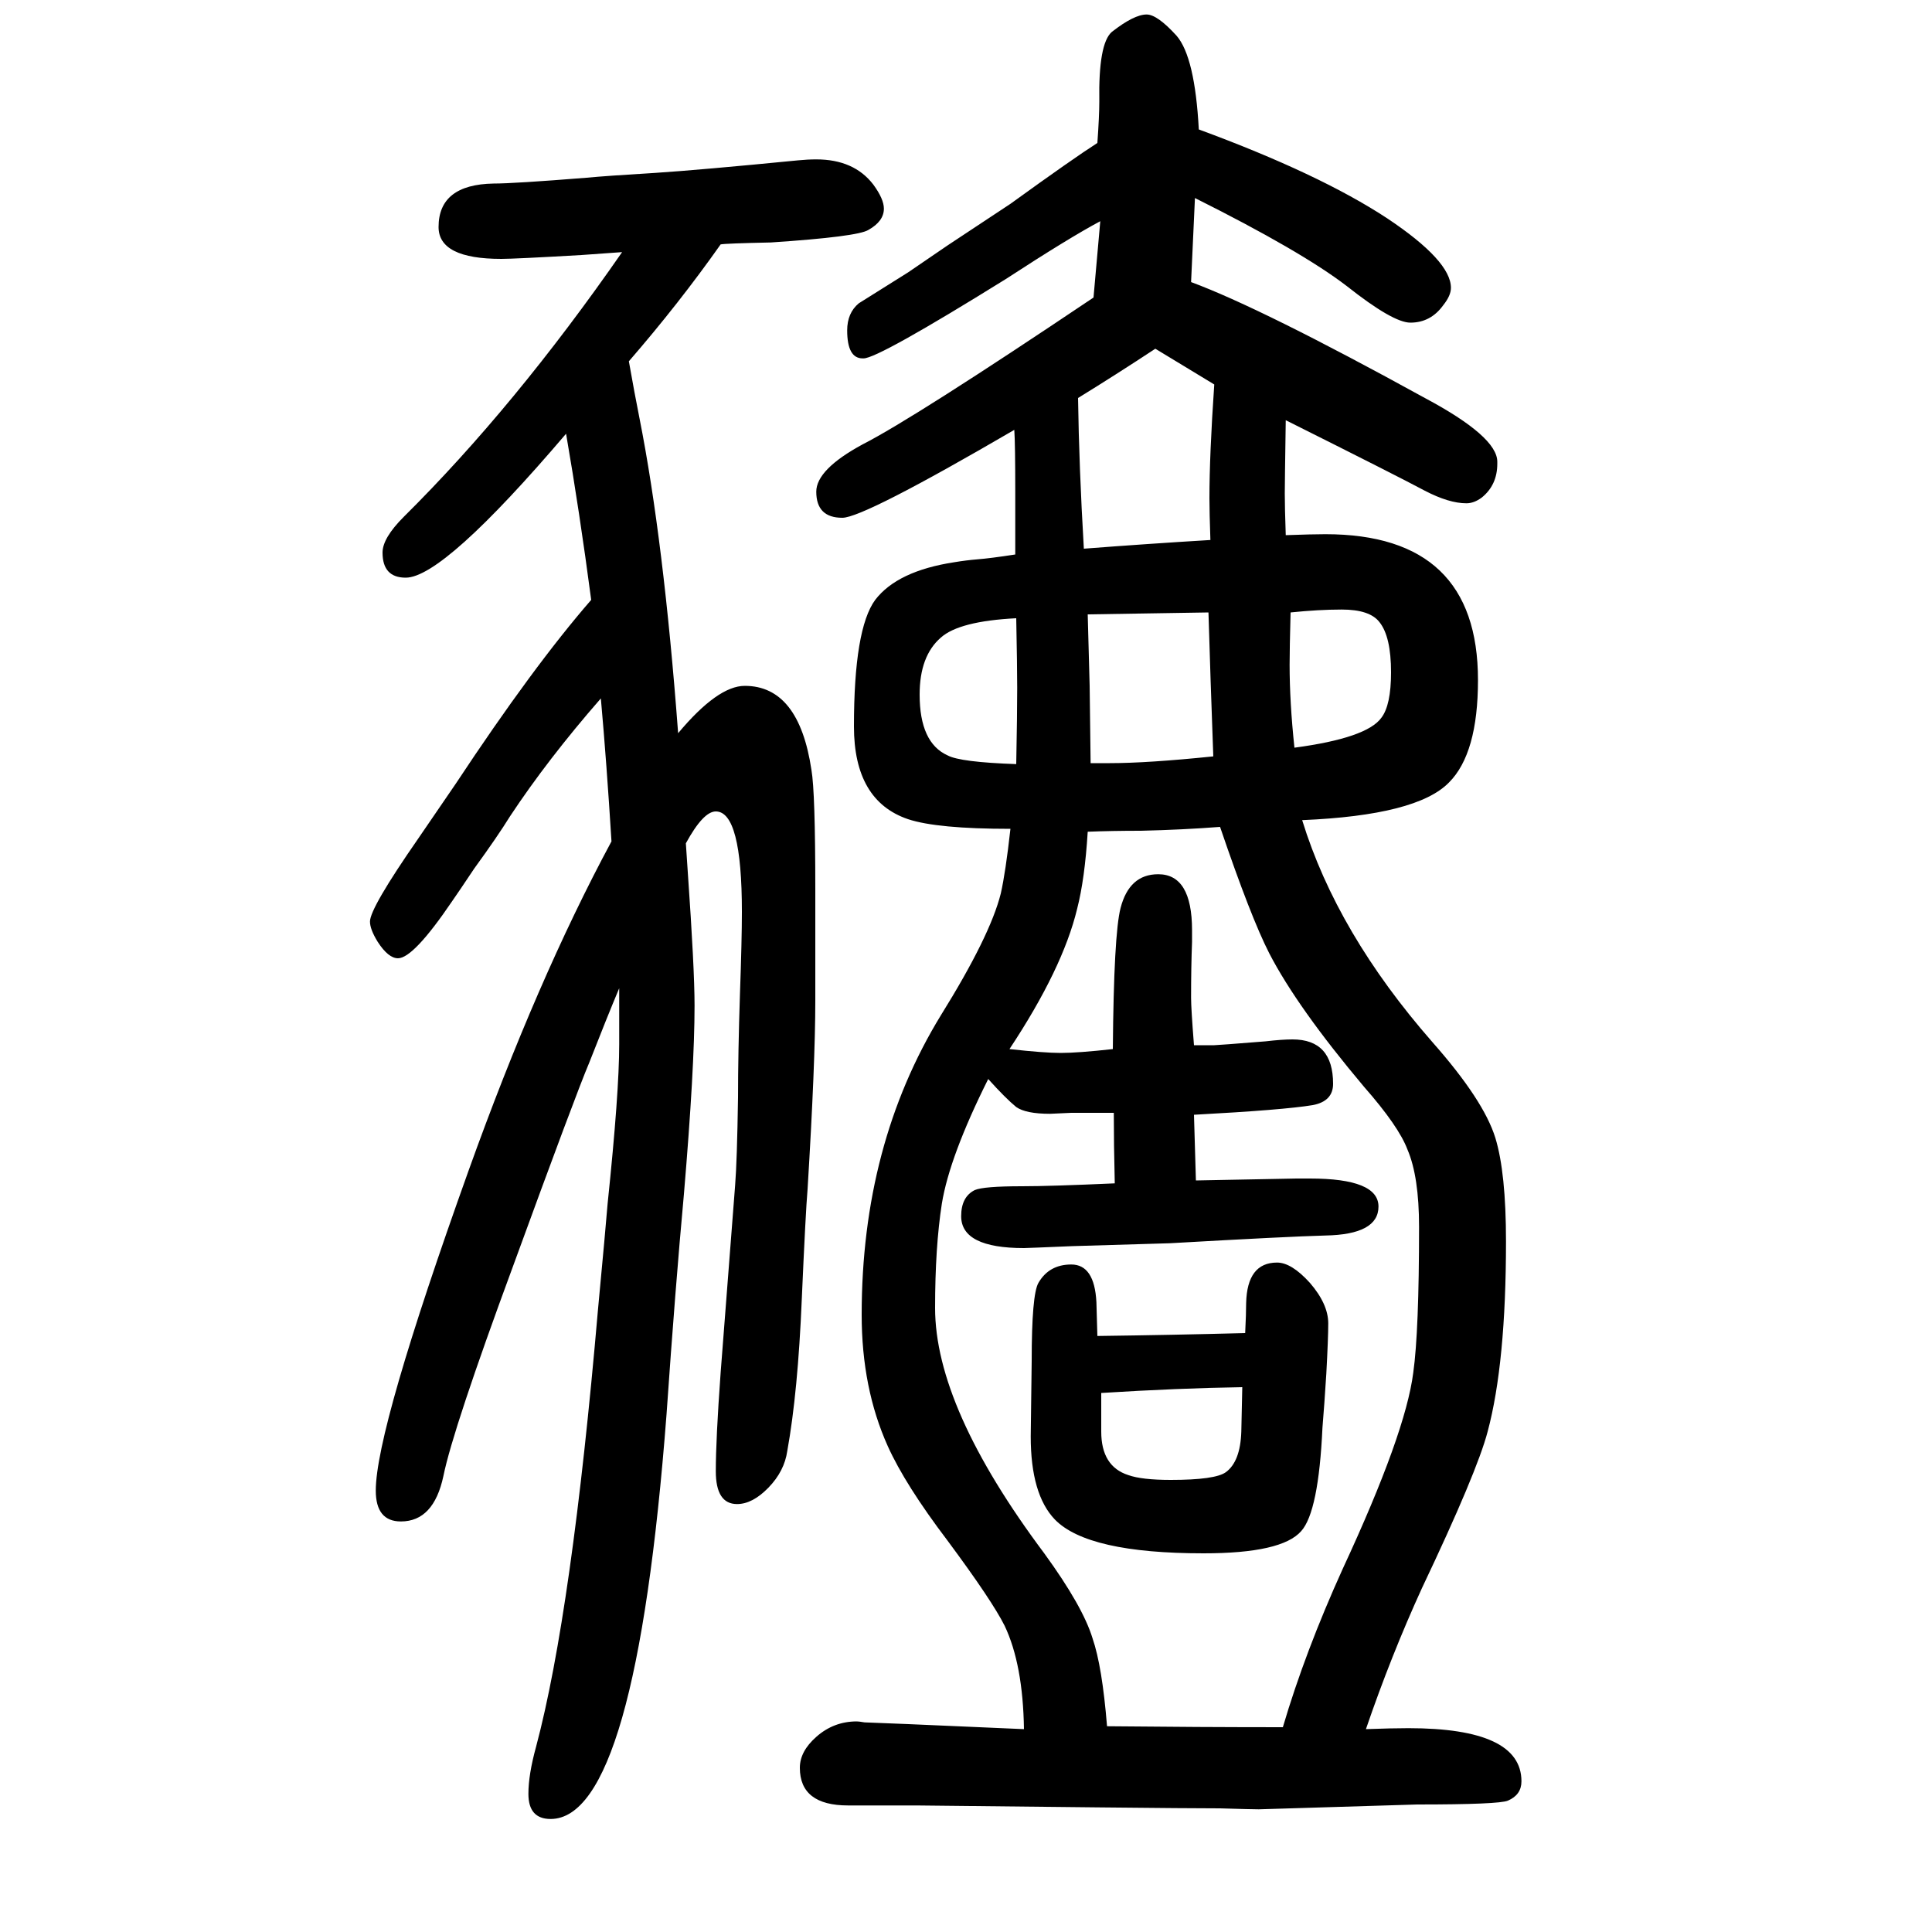 <svg xmlns="http://www.w3.org/2000/svg" xmlns:xlink="http://www.w3.org/1999/xlink" height="100" width="100" version="1.1"><path d="M622 927q-55 -63 -94 -122q-13 -21 -37 -54q-16 -24 -23 -34q-40 -59 -56 -59q-10 0 -21 17q-8 13 -8 21q0 14 50 86l39 57q80 121 140 190q-12 91 -26 172q-127 -149 -166 -149q-24 0 -24 26q0 15 22 37q115 114 226 274l-42 -3q-69 -4 -83 -4q-65 0 -65 33q0 44 57 45
q21 0 96 6q21 2 71 5q46 3 148 13q10 1 19 1q39 0 59 -26q11 -15 11 -25q0 -13 -16 -22q-11 -7 -101 -13q-47 -1 -52 -2q-43 -61 -95 -121q6 -34 11 -59q25 -126 40 -326q41 49 69 49q56 0 69 -87q4 -23 4 -124v-66v-49q0 -64 -8 -195q-2 -23 -6 -114q-4 -96 -15 -157
q-3 -21 -19.5 -38t-32.5 -17q-22 0 -22 34q0 33 5 102l15 194q2 25 3 91q0 46 2 107q2 56 2 85q0 104 -27 104q-13 0 -31 -33l2 -30q7 -100 7 -138q0 -65 -11 -195q-9 -98 -18 -228q-32 -419 -120 -419q-23 0 -23 26q0 20 8 49q37 139 64 452q8 85 10 110q12 115 12 165v28
v30q-13 -31 -31 -77q-14 -33 -79 -211q-62 -168 -72 -217q-10 -47 -44 -47q-26 0 -26 32q0 63 96 331q71 198 148 341q-5 81 -11 148zM1136 267q77 1 153 3q1 20 1 31q1 42 32 42q15 0 34 -21q19 -22 19 -42q0 -15 -2 -52q-2 -32 -4 -56q-4 -87 -22 -107q-20 -23 -101 -23
q-120 0 -154 35q-25 26 -25 86l1 78q0 69 7 81q11 19 34 19q24 0 26 -39zM1140 208v-40q0 -36 28 -45q14 -5 44 -5q46 0 57 8q15 11 16 42l1 46q-66 -1 -146 -6zM1136 1502q2 28 2 43q-1 60 13 72q23 18 36 18q11 0 31 -22q19 -22 23 -97q125 -46 195 -92q66 -44 66 -72
q0 -8 -8 -18q-13 -18 -34 -18q-18 0 -66 38q-47 36 -157 91l-4 -87q73 -27 242 -120q75 -40 75 -66v-2q0 -22 -16 -35q-8 -6 -16 -6q-18 0 -43 13q-28 15 -144 73q-1 -66 -1 -76q0 -14 1 -43q28 1 41 1q158 0 158 -151q0 -76 -30 -106q-33 -34 -152 -39q36 -117 135 -230
q53 -60 65 -99q11 -36 11 -107q0 -126 -19 -197q-11 -42 -68 -162q-32 -70 -58 -146q27 1 44 1q117 0 117 -55q0 -14 -14 -20q-9 -4 -94 -4l-164 -5q-7 0 -40 1q-30 0 -126 1l-188 2h-71q-50 0 -50 39q0 17 17 32q18 16 42 16q2 0 8 -1q6 0 165 -7q-1 67 -20 107
q-13 26 -59 88q-44 58 -62 98q-27 60 -27 136q0 176 82 310q51 82 62 126q5 22 10 67q-76 0 -106 10q-56 19 -56 96q0 101 22 131q23 30 82 39q12 2 24 3q13 1 39 5v63q0 52 -1 66q-156 -91 -178 -91q-27 0 -27 27q0 23 48 49q53 27 239 152l7 79q-32 -17 -98 -60
q-132 -82 -147 -82h-1q-16 0 -16 29q0 18 12 28l51 32l41 28l65 43q65 47 90 63zM1052 1010q-59 -3 -78 -20q-22 -19 -22 -59q0 -50 29 -63q13 -7 71 -9q1 51 1 79q0 22 -1 72zM1126 789q-3 -49 -11 -80q-15 -62 -70 -145q36 -4 53 -4q18 0 54 4q1 119 8 146q9 35 39 35
q35 0 35 -58v-12q-1 -26 -1 -58q0 -11 3 -49h21q3 0 53 4q17 2 28 2q42 0 42 -46q0 -18 -21 -22q-30 -5 -123 -10l2 -68l104 2h14q71 0 71 -29t-55 -30q-38 -1 -161 -8l-101 -3q-47 -2 -50 -2q-65 0 -65 33q0 20 14 27q9 4 49 4q29 0 96 3q-1 41 -1 73h-44l-22 -1
q-25 0 -35 7q-11 9 -29 29q-40 -80 -48 -129q-7 -45 -7 -108q0 -103 113 -254q40 -55 50 -88q10 -29 15 -91q96 -1 182 -1q23 78 62 164q65 140 73 203q6 43 6 151q0 52 -12 80q-9 24 -45 65q-69 82 -98 138q-19 37 -51 131q-39 -3 -82 -4q-30 0 -55 -1zM1257 1252l-61 37
q-41 -27 -80 -51q1 -71 6 -156q65 5 131 9q-1 29 -1 43q0 45 5 118zM1251 1016l-125 -2l2 -74l1 -80h20q39 0 107 7q-3 81 -5 149zM1336 1016q-1 -38 -1 -54q0 -39 5 -86q75 10 90 31q10 13 10 47q0 37 -12 52q-10 13 -39 13q-24 0 -53 -3z" style="" transform="scale(0.05 -0.05) translate(0 -1650)"/></svg>